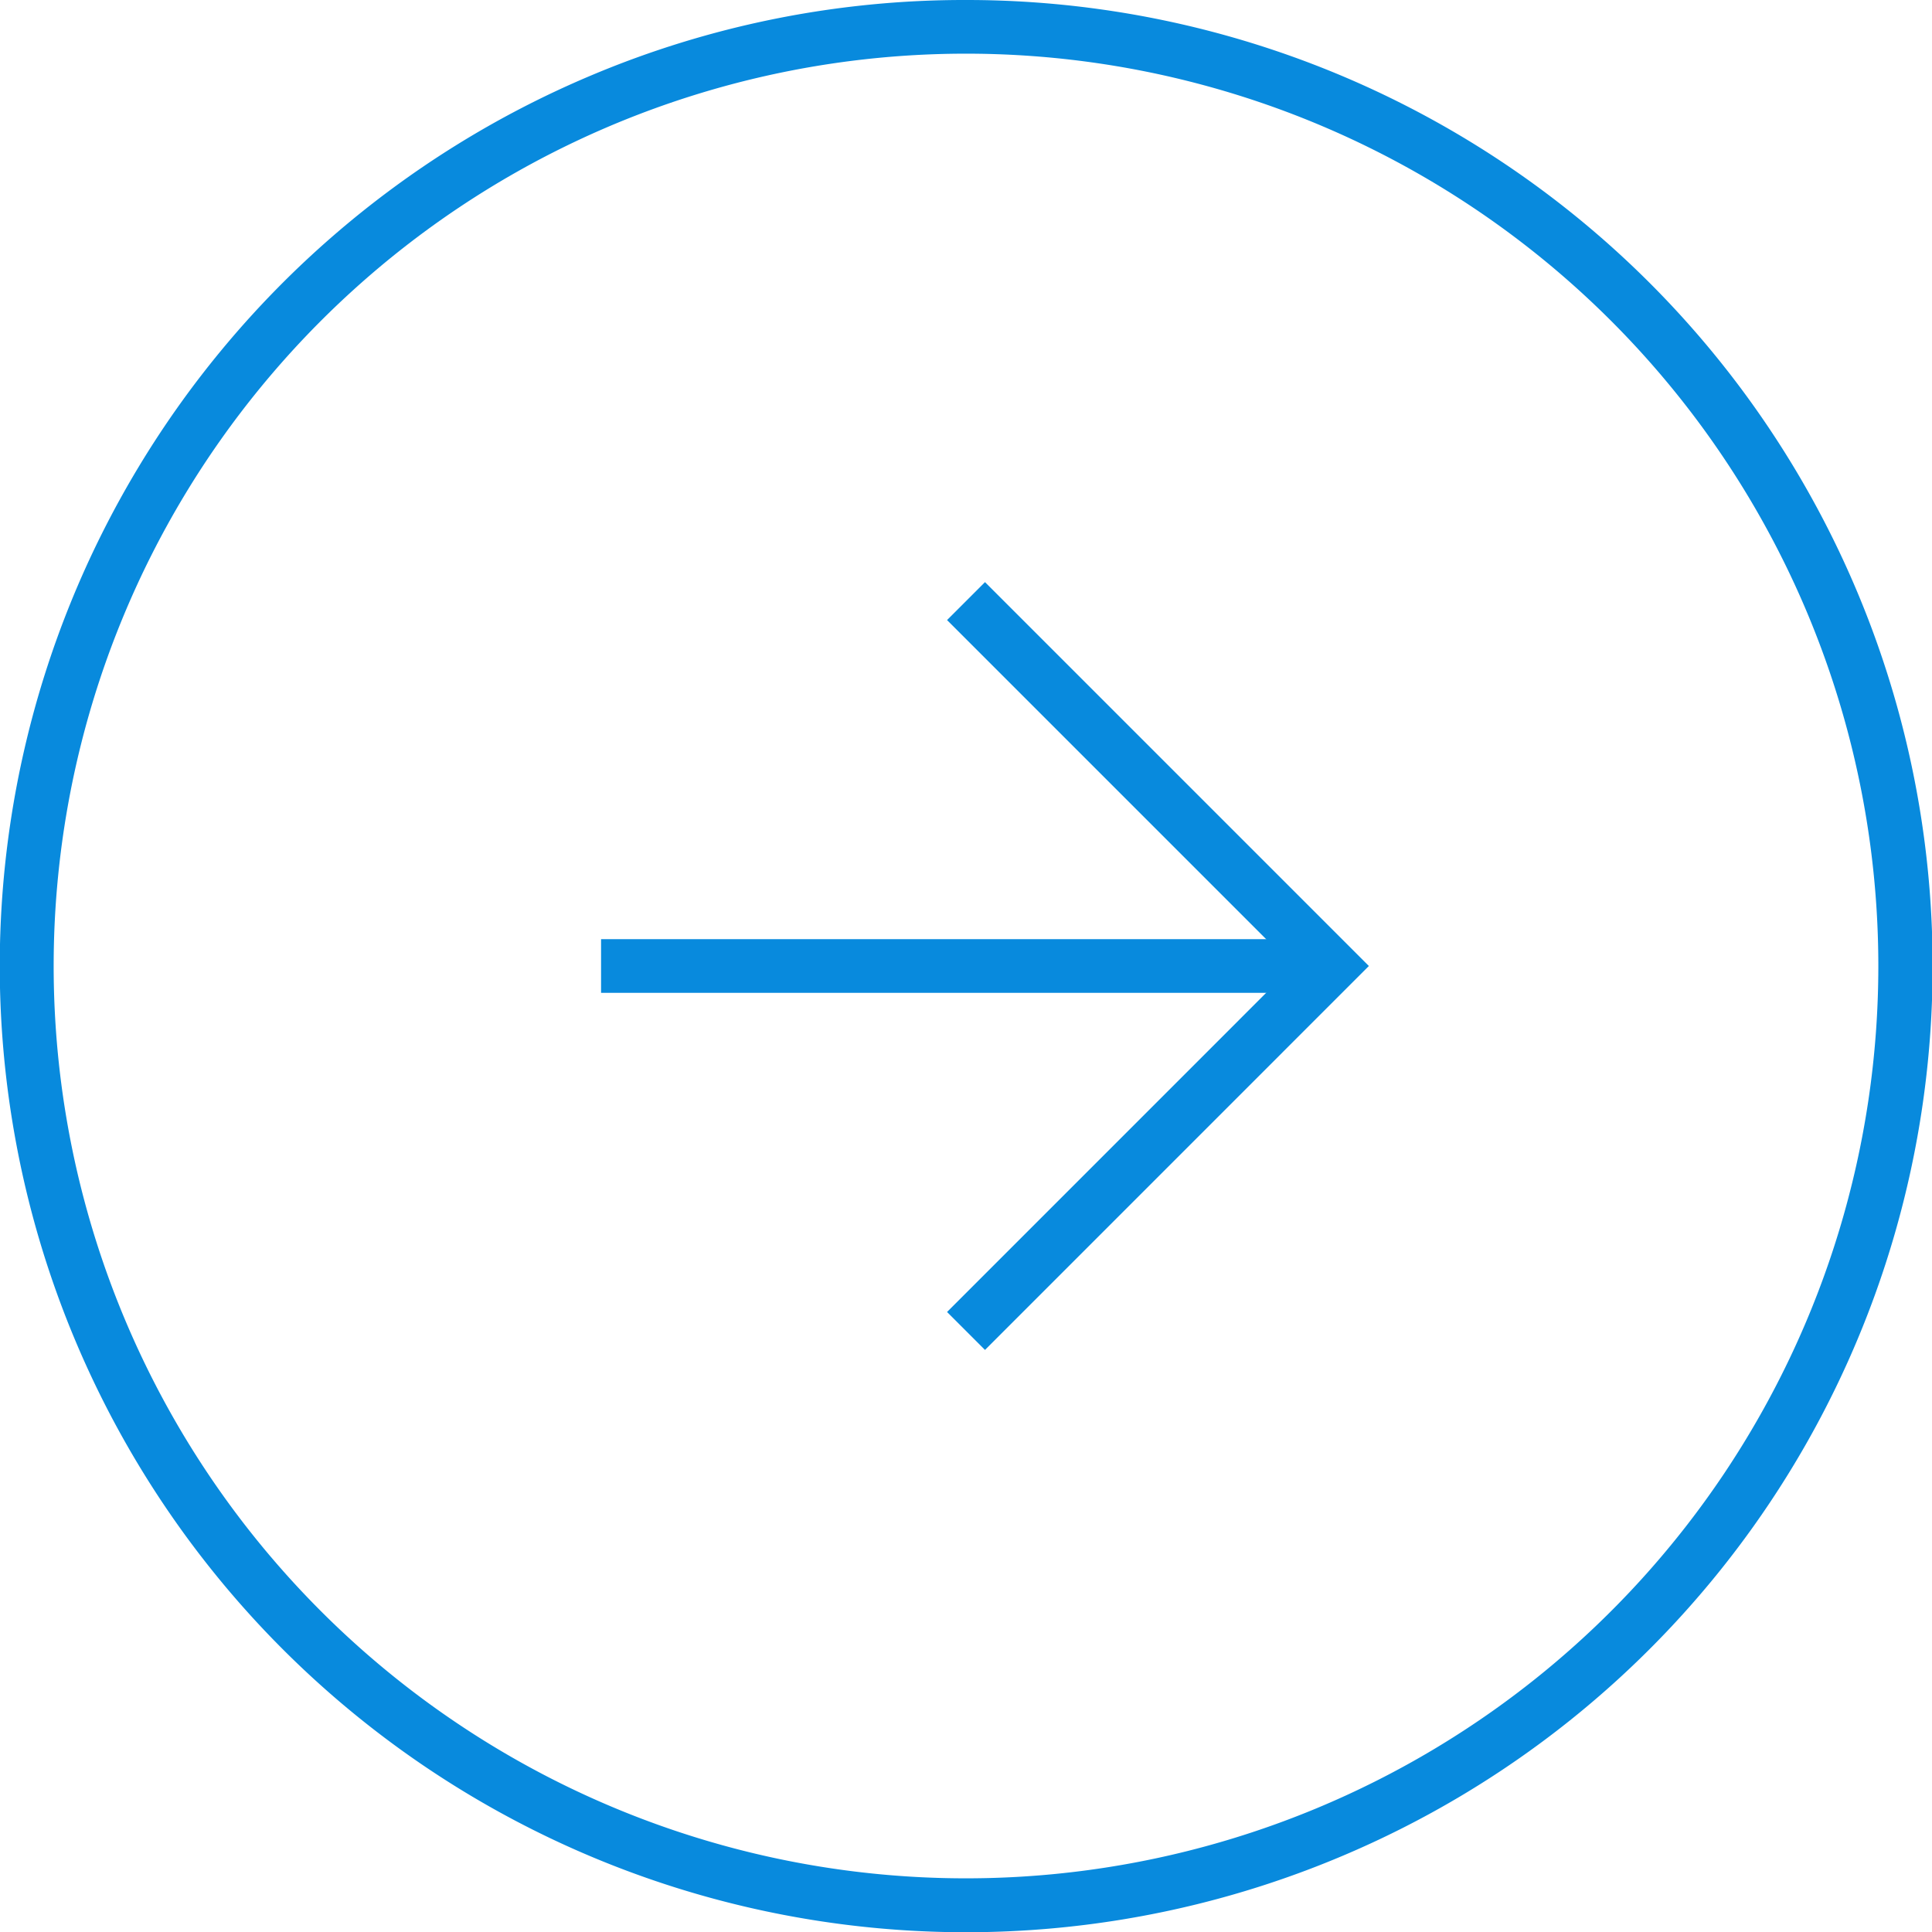 <svg xmlns="http://www.w3.org/2000/svg" width="36" height="36" viewBox="0 0 36 36">
  <defs>
    <style>
      .cls-1 {
        fill: #088add;
      }
    </style>
  </defs>
  <g id="그룹_194" data-name="그룹 194" transform="translate(-299 -896)">
    <g id="Icon_feather-arrow-right-circle" data-name="Icon feather-arrow-right-circle" transform="translate(300 897)">
      <path id="패스_7" data-name="패스 7" class="cls-1" d="M20,3A17,17,0,1,0,37,20,17,17,0,0,0,20,3m0-1a18,18,0,0,1,7.007,34.585A18,18,0,0,1,12.993,3.415,17.888,17.888,0,0,1,20,2Z" transform="translate(-3 -3)"/>
      <path id="패스_8" data-name="패스 8" class="cls-1" d="M18.354,25.954l-.707-.707L24.093,18.8l-6.446-6.446.707-.707L25.507,18.8Z" transform="translate(-1 -1.8)"/>
      <path id="패스_9" data-name="패스 9" class="cls-1" d="M25.6,18.5H12v-1H25.6Z" transform="translate(-1.8 -1)"/>
    </g>
  </g>
</svg>
